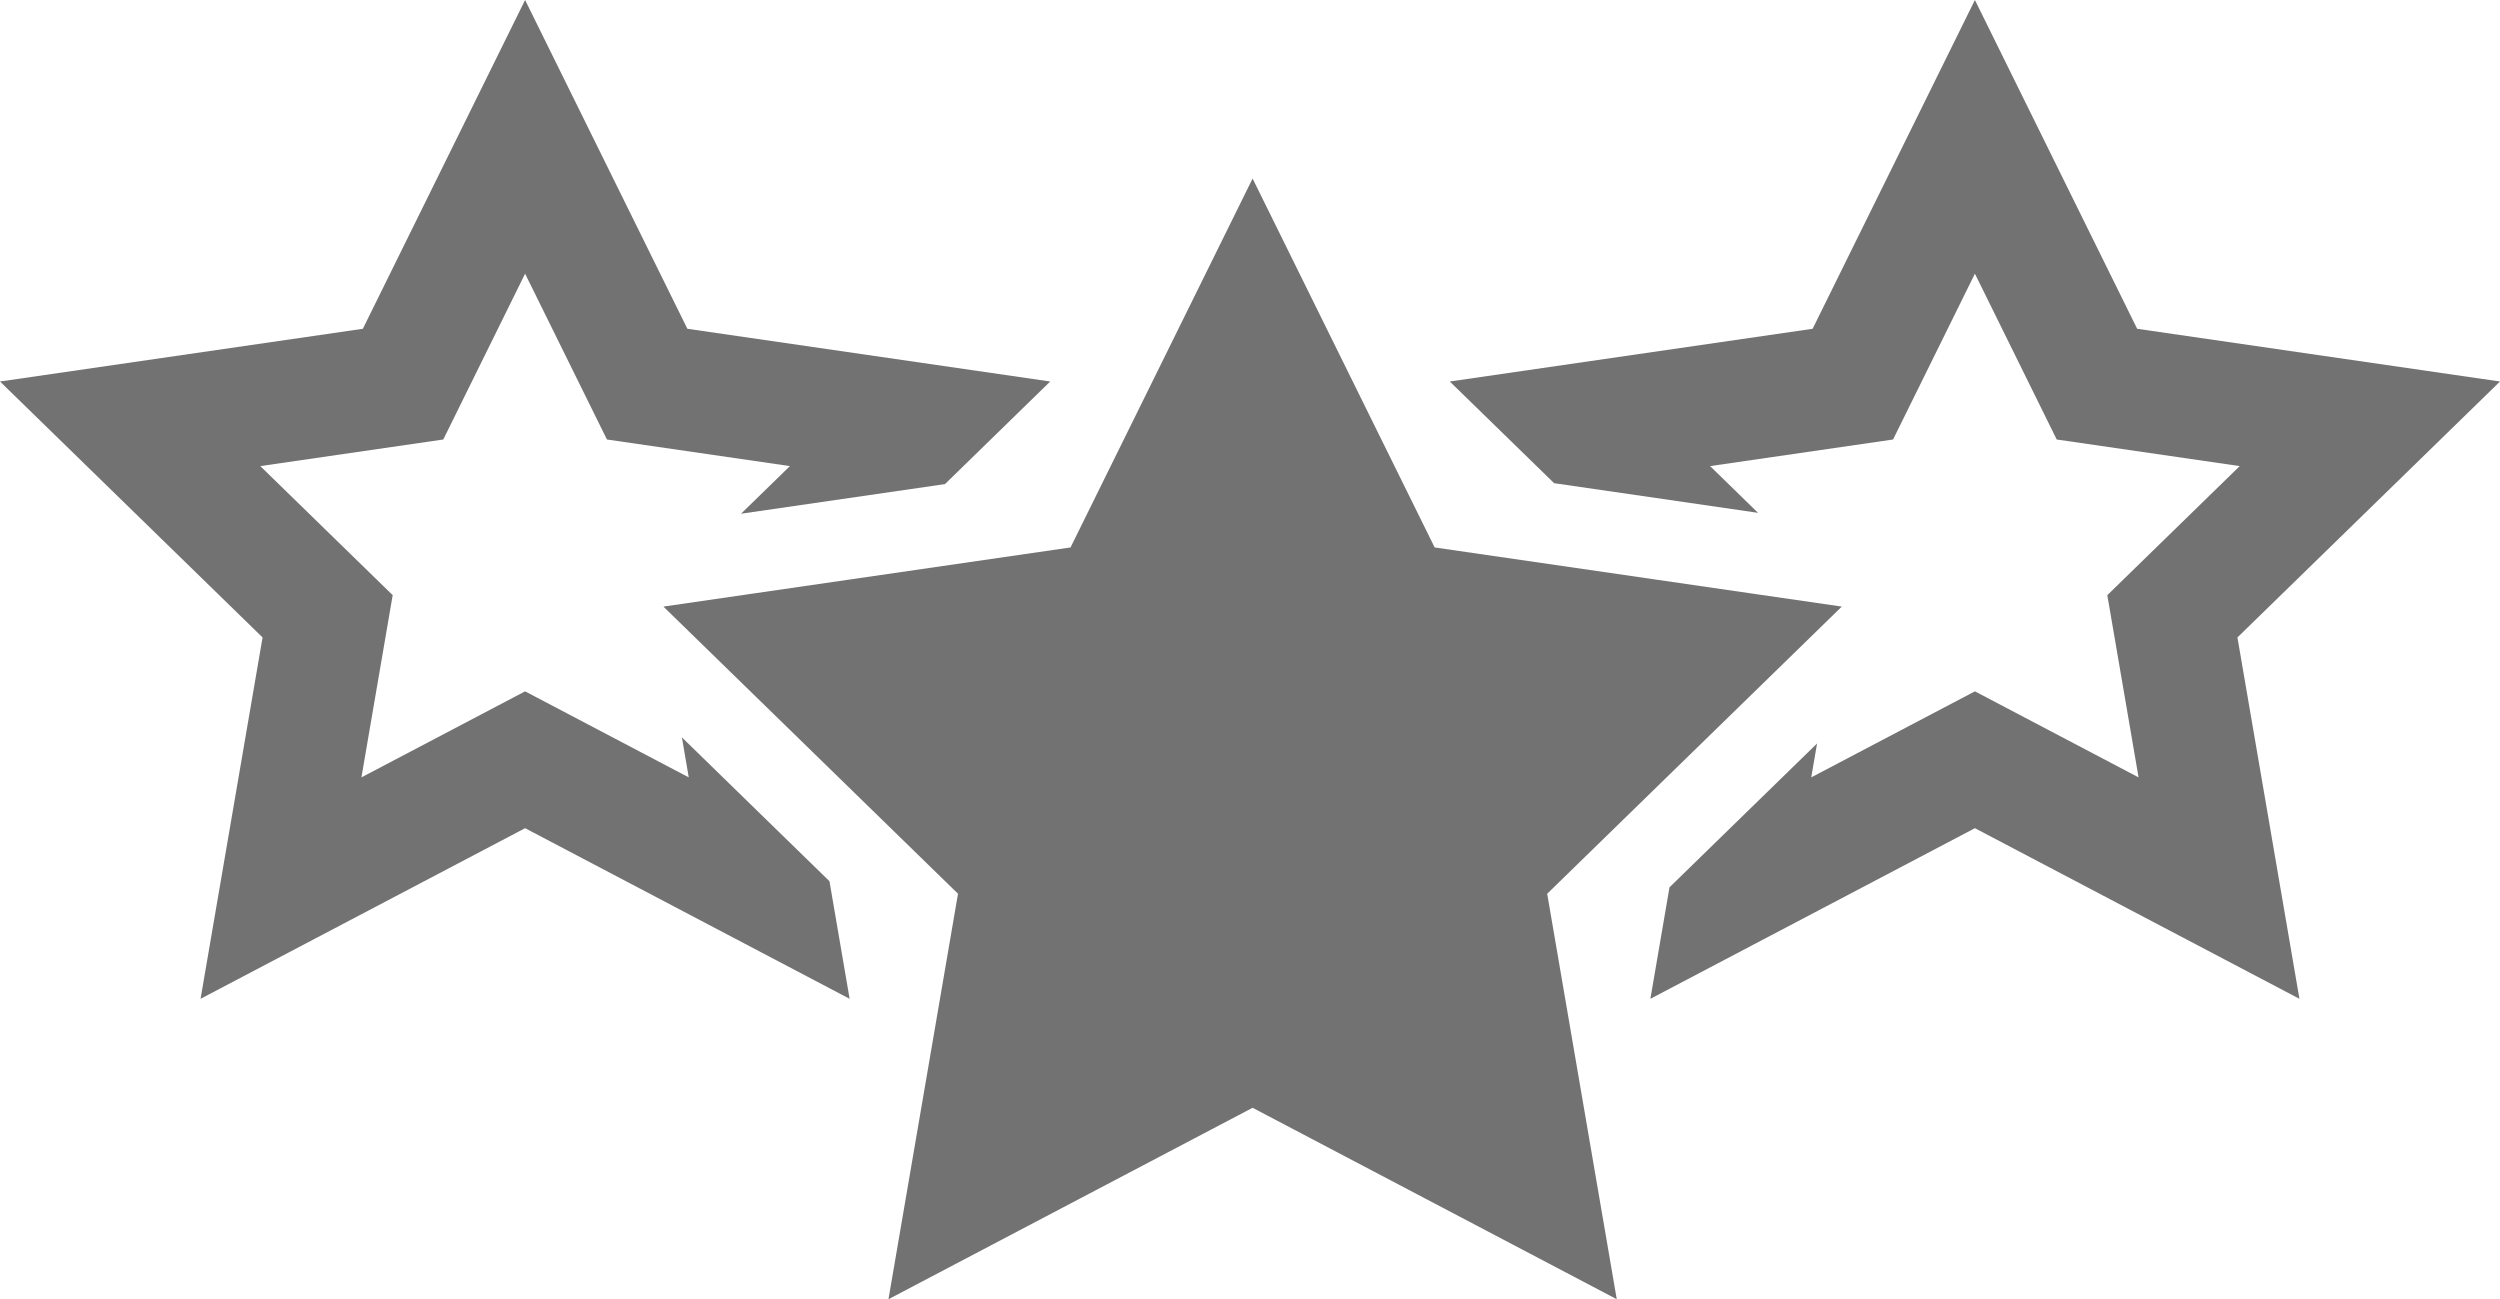 <?xml version="1.0" encoding="utf-8"?>
<!-- Generator: Adobe Illustrator 24.0.3, SVG Export Plug-In . SVG Version: 6.00 Build 0)  -->
<svg version="1.1" id="Layer_1" xmlns="http://www.w3.org/2000/svg" xmlns:xlink="http://www.w3.org/1999/xlink" x="0px" y="0px"
	 viewBox="0 0 800 415.75" style="enable-background:new 0 0 800 415.75;" xml:space="preserve">
<style type="text/css">
	.st0{fill:#727272;}
</style>
<g>
	<g>
		<polygon class="st0" points="241.82,258.98 218.21,235.96 220.4,248.76 168.03,221.23 115.66,248.76 125.66,190.45 83.29,149.15 
			141.85,140.64 168.03,87.58 194.22,140.64 252.77,149.15 237.13,164.39 269.76,159.65 302.39,154.91 336.07,122.08 219.96,105.21 
			168.03,0 116.11,105.21 0,122.08 84.02,203.98 64.18,319.62 168.03,265.02 271.88,319.62 265.43,281.99 		"/>
		<polygon class="st0" points="800,122.08 683.89,105.21 631.97,0 580.04,105.21 463.93,122.08 497.32,154.62 529.95,159.36 
			562.57,164.11 547.23,149.15 605.78,140.64 631.97,87.58 658.15,140.64 716.71,149.15 674.34,190.45 684.34,248.76 631.97,221.23 
			579.6,248.76 581.46,237.91 557.85,260.92 534.24,283.94 528.12,319.62 631.97,265.02 735.82,319.62 715.98,203.98 		"/>
		<polygon class="st0" points="541.67,240.61 565.28,217.6 588.89,194.58 589.37,194.11 588.98,194.05 561.43,190.05 528.8,185.31 
			459.09,175.18 400.83,57.13 342.57,175.18 270.91,185.59 238.28,190.33 212.29,194.11 234.39,215.65 258,238.66 306.56,286 
			284.31,415.75 400.83,354.49 517.36,415.75 495.1,286 		"/>
	</g>
</g>
</svg>
